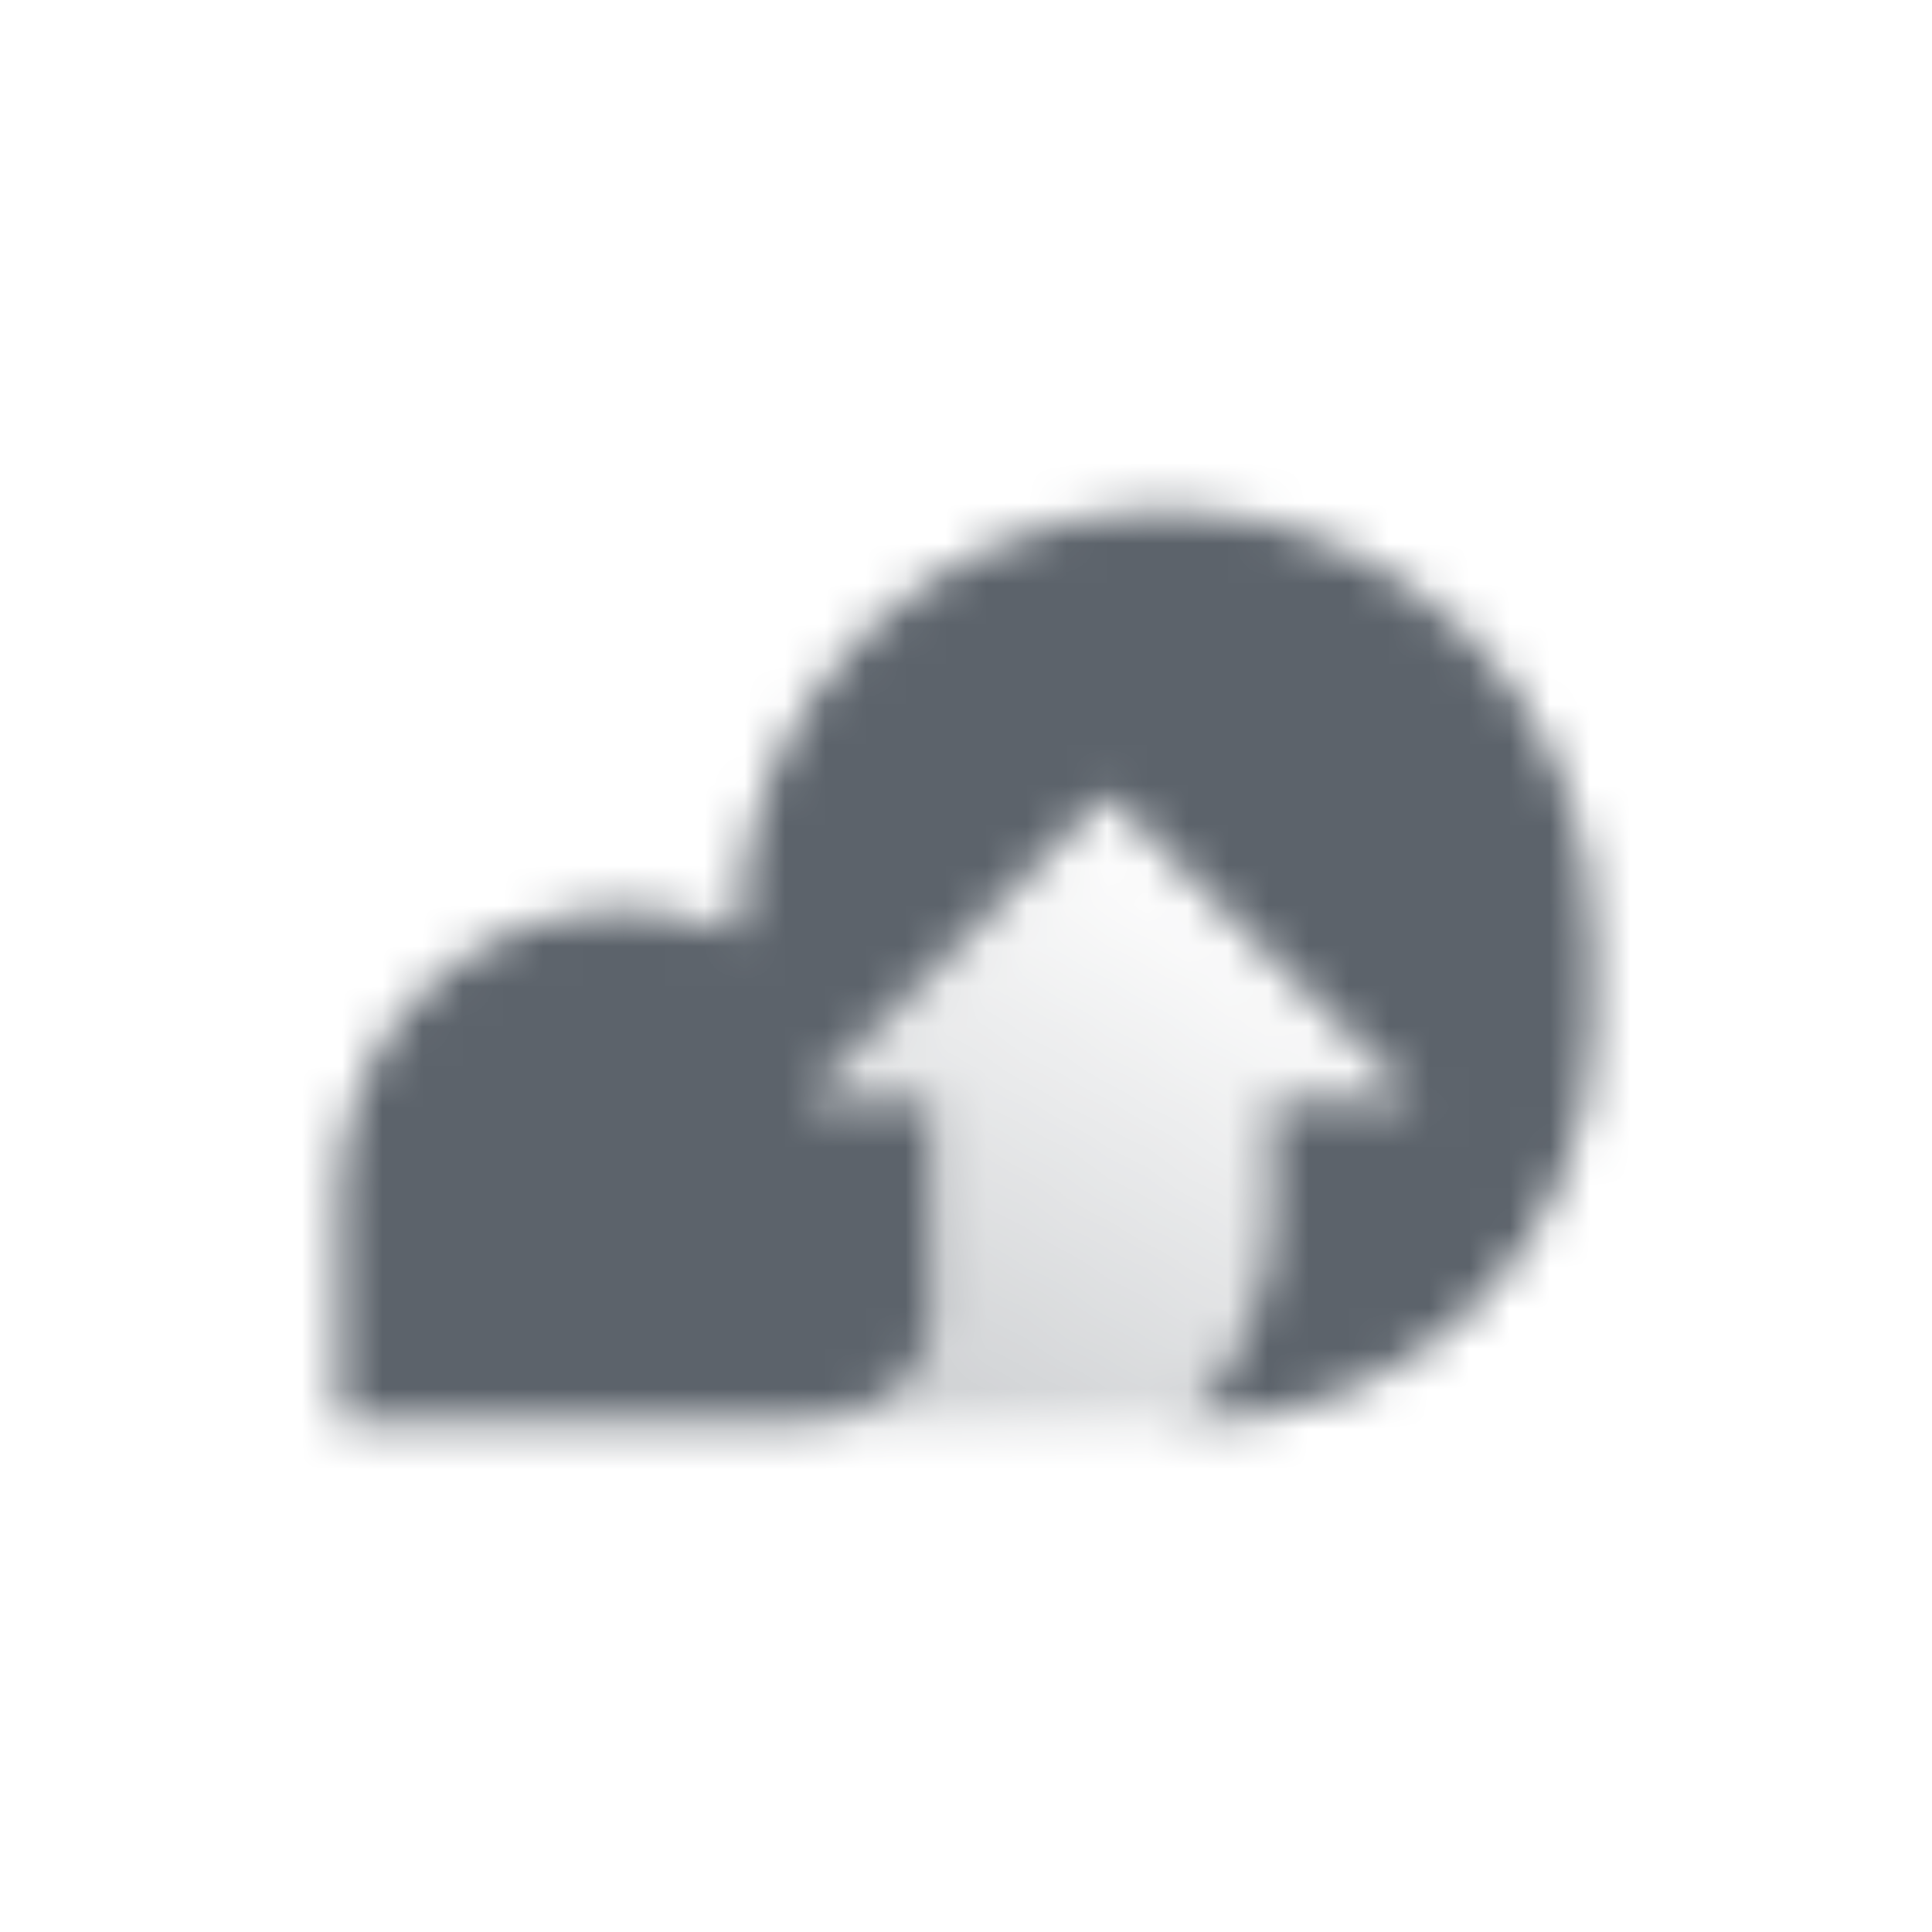 <svg width="48" height="48" viewBox="0 0 48 48" fill="none" xmlns="http://www.w3.org/2000/svg">
<mask id="mask0_659_1800" style="mask-type:alpha" maskUnits="userSpaceOnUse" x="8" y="12" width="32" height="24">
<path fill-rule="evenodd" clip-rule="evenodd" d="M8.417 35.335H18.334H19.643C20.953 35.335 23.157 34.813 23.157 32.501V27.329H20.017L27.505 19.751L35.173 27.329H31.556C31.568 28.349 31.574 29.446 31.574 29.621V30.123C31.574 32.153 30.761 33.993 29.442 35.335H29.667C35.144 35.335 39.584 30.895 39.584 25.418V23.293C39.584 17.425 34.827 12.668 28.959 12.668C23.13 12.668 18.398 17.361 18.334 23.174C17.466 22.795 16.508 22.585 15.5 22.585C11.588 22.585 8.417 25.756 8.417 29.668V35.335Z" fill="black"/>
<path fill-rule="evenodd" clip-rule="evenodd" d="M22.584 35.333H29.442C30.761 33.992 31.575 32.151 31.575 30.121V29.62C31.575 29.445 31.568 28.348 31.556 27.328H35.173L27.505 19.75L20.018 27.328H23.157V32.5C23.157 34.812 20.953 35.333 19.644 35.333H22.584Z" fill="url(#paint0_linear_659_1800)"/>
</mask>
<g mask="url(#mask0_659_1800)">
<path d="M7 7H41V41H7V7Z" fill="#5C636B"/>
</g>
<defs>
<linearGradient id="paint0_linear_659_1800" x1="23.292" y1="35.333" x2="30.957" y2="22.215" gradientUnits="userSpaceOnUse">
<stop stop-opacity="0.3"/>
<stop offset="1" stop-opacity="0"/>
</linearGradient>
</defs>
</svg>
